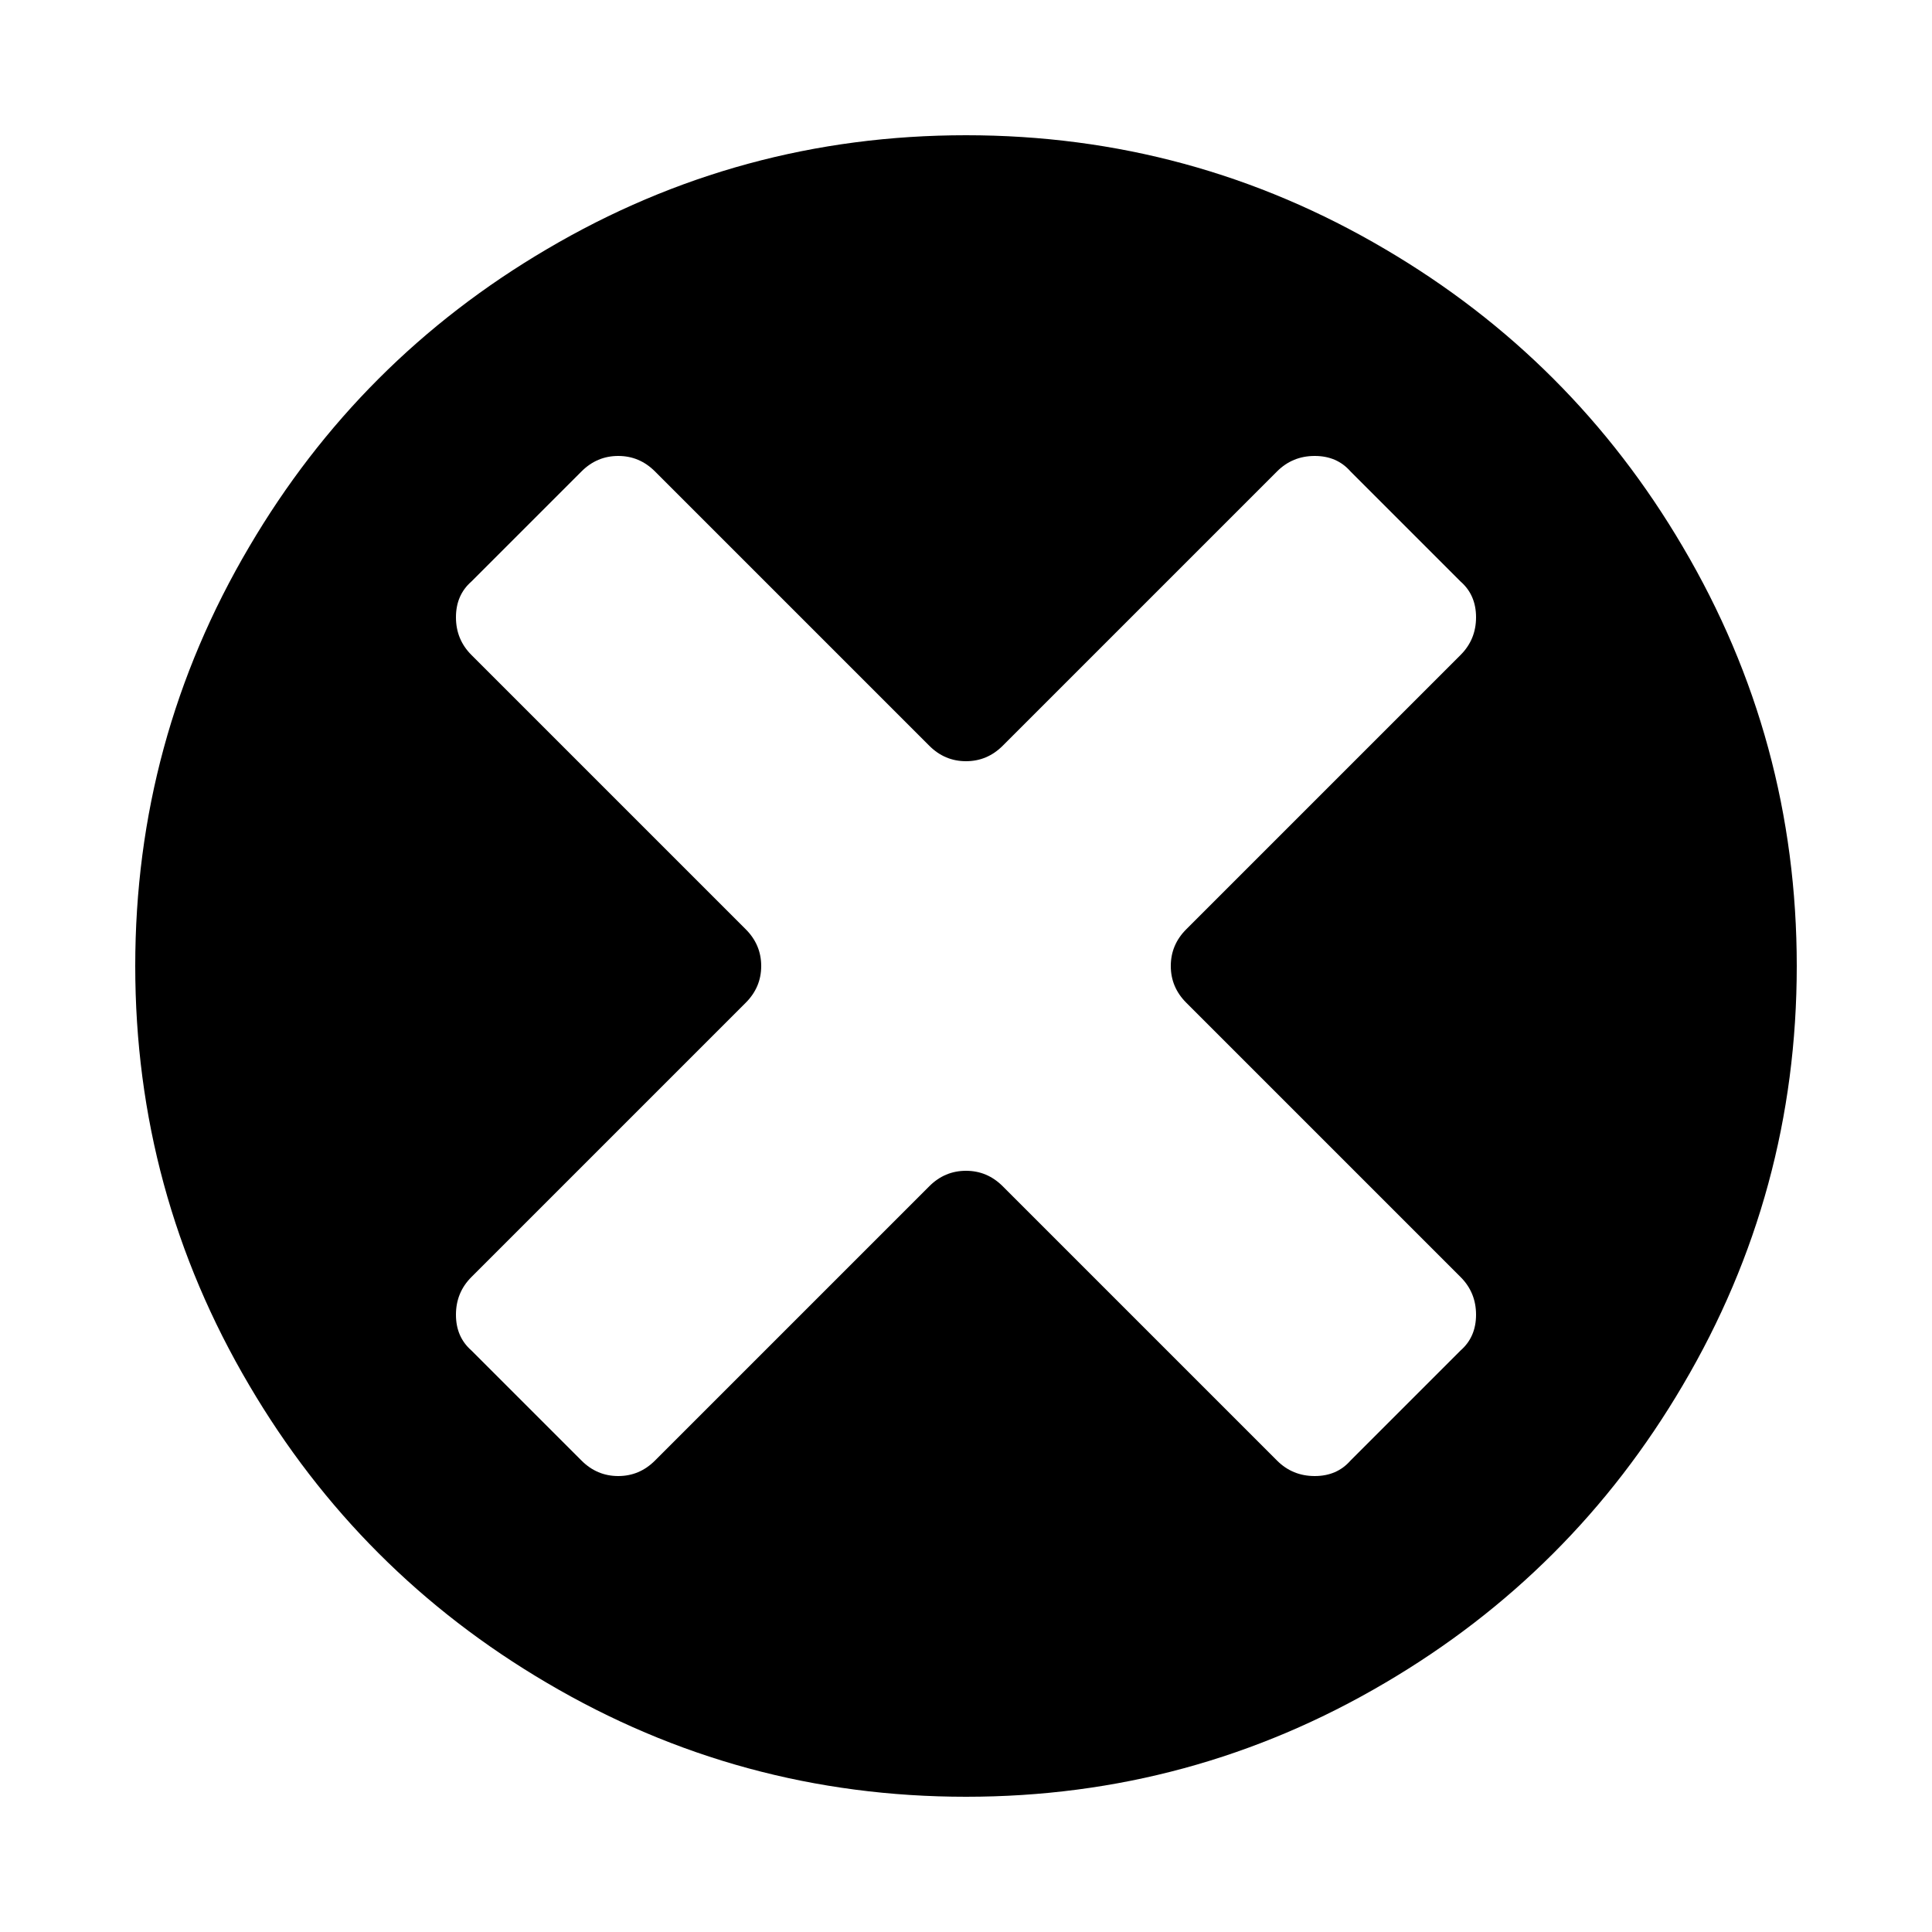 <?xml version="1.0" encoding="utf-8"?>
<svg fill="#000000" width="800px" height="800px" viewBox="0 0 1000 1000" xmlns="http://www.w3.org/2000/svg"><path d="M500 70q-117 0-217 59-97 57-154 154-59 100-59 217t59 217q57 97 154 154 100 59 217 59t217-59q97-57 154-154 59-100 59-217t-59-217q-57-97-154-154-100-59-217-59zm114 449l142 142q8 8 8 19.5t-8 18.5l-57 57q-7 8-18.5 8t-19.5-8L519 614q-8-8-19-8t-19 8L339 756q-8 8-19 8t-19-8l-57-57q-8-7-8-18.5t8-19.5l142-142q8-8 8-19t-8-19L244 339q-8-8-8-19.5t8-18.5l57-57q8-8 19-8t19 8l142 142q8 8 19 8t19-8l142-142q8-8 19.5-8t18.5 8l57 57q8 7 8 18.5t-8 19.5L614 481q-8 8-8 19t8 19z"/></svg>